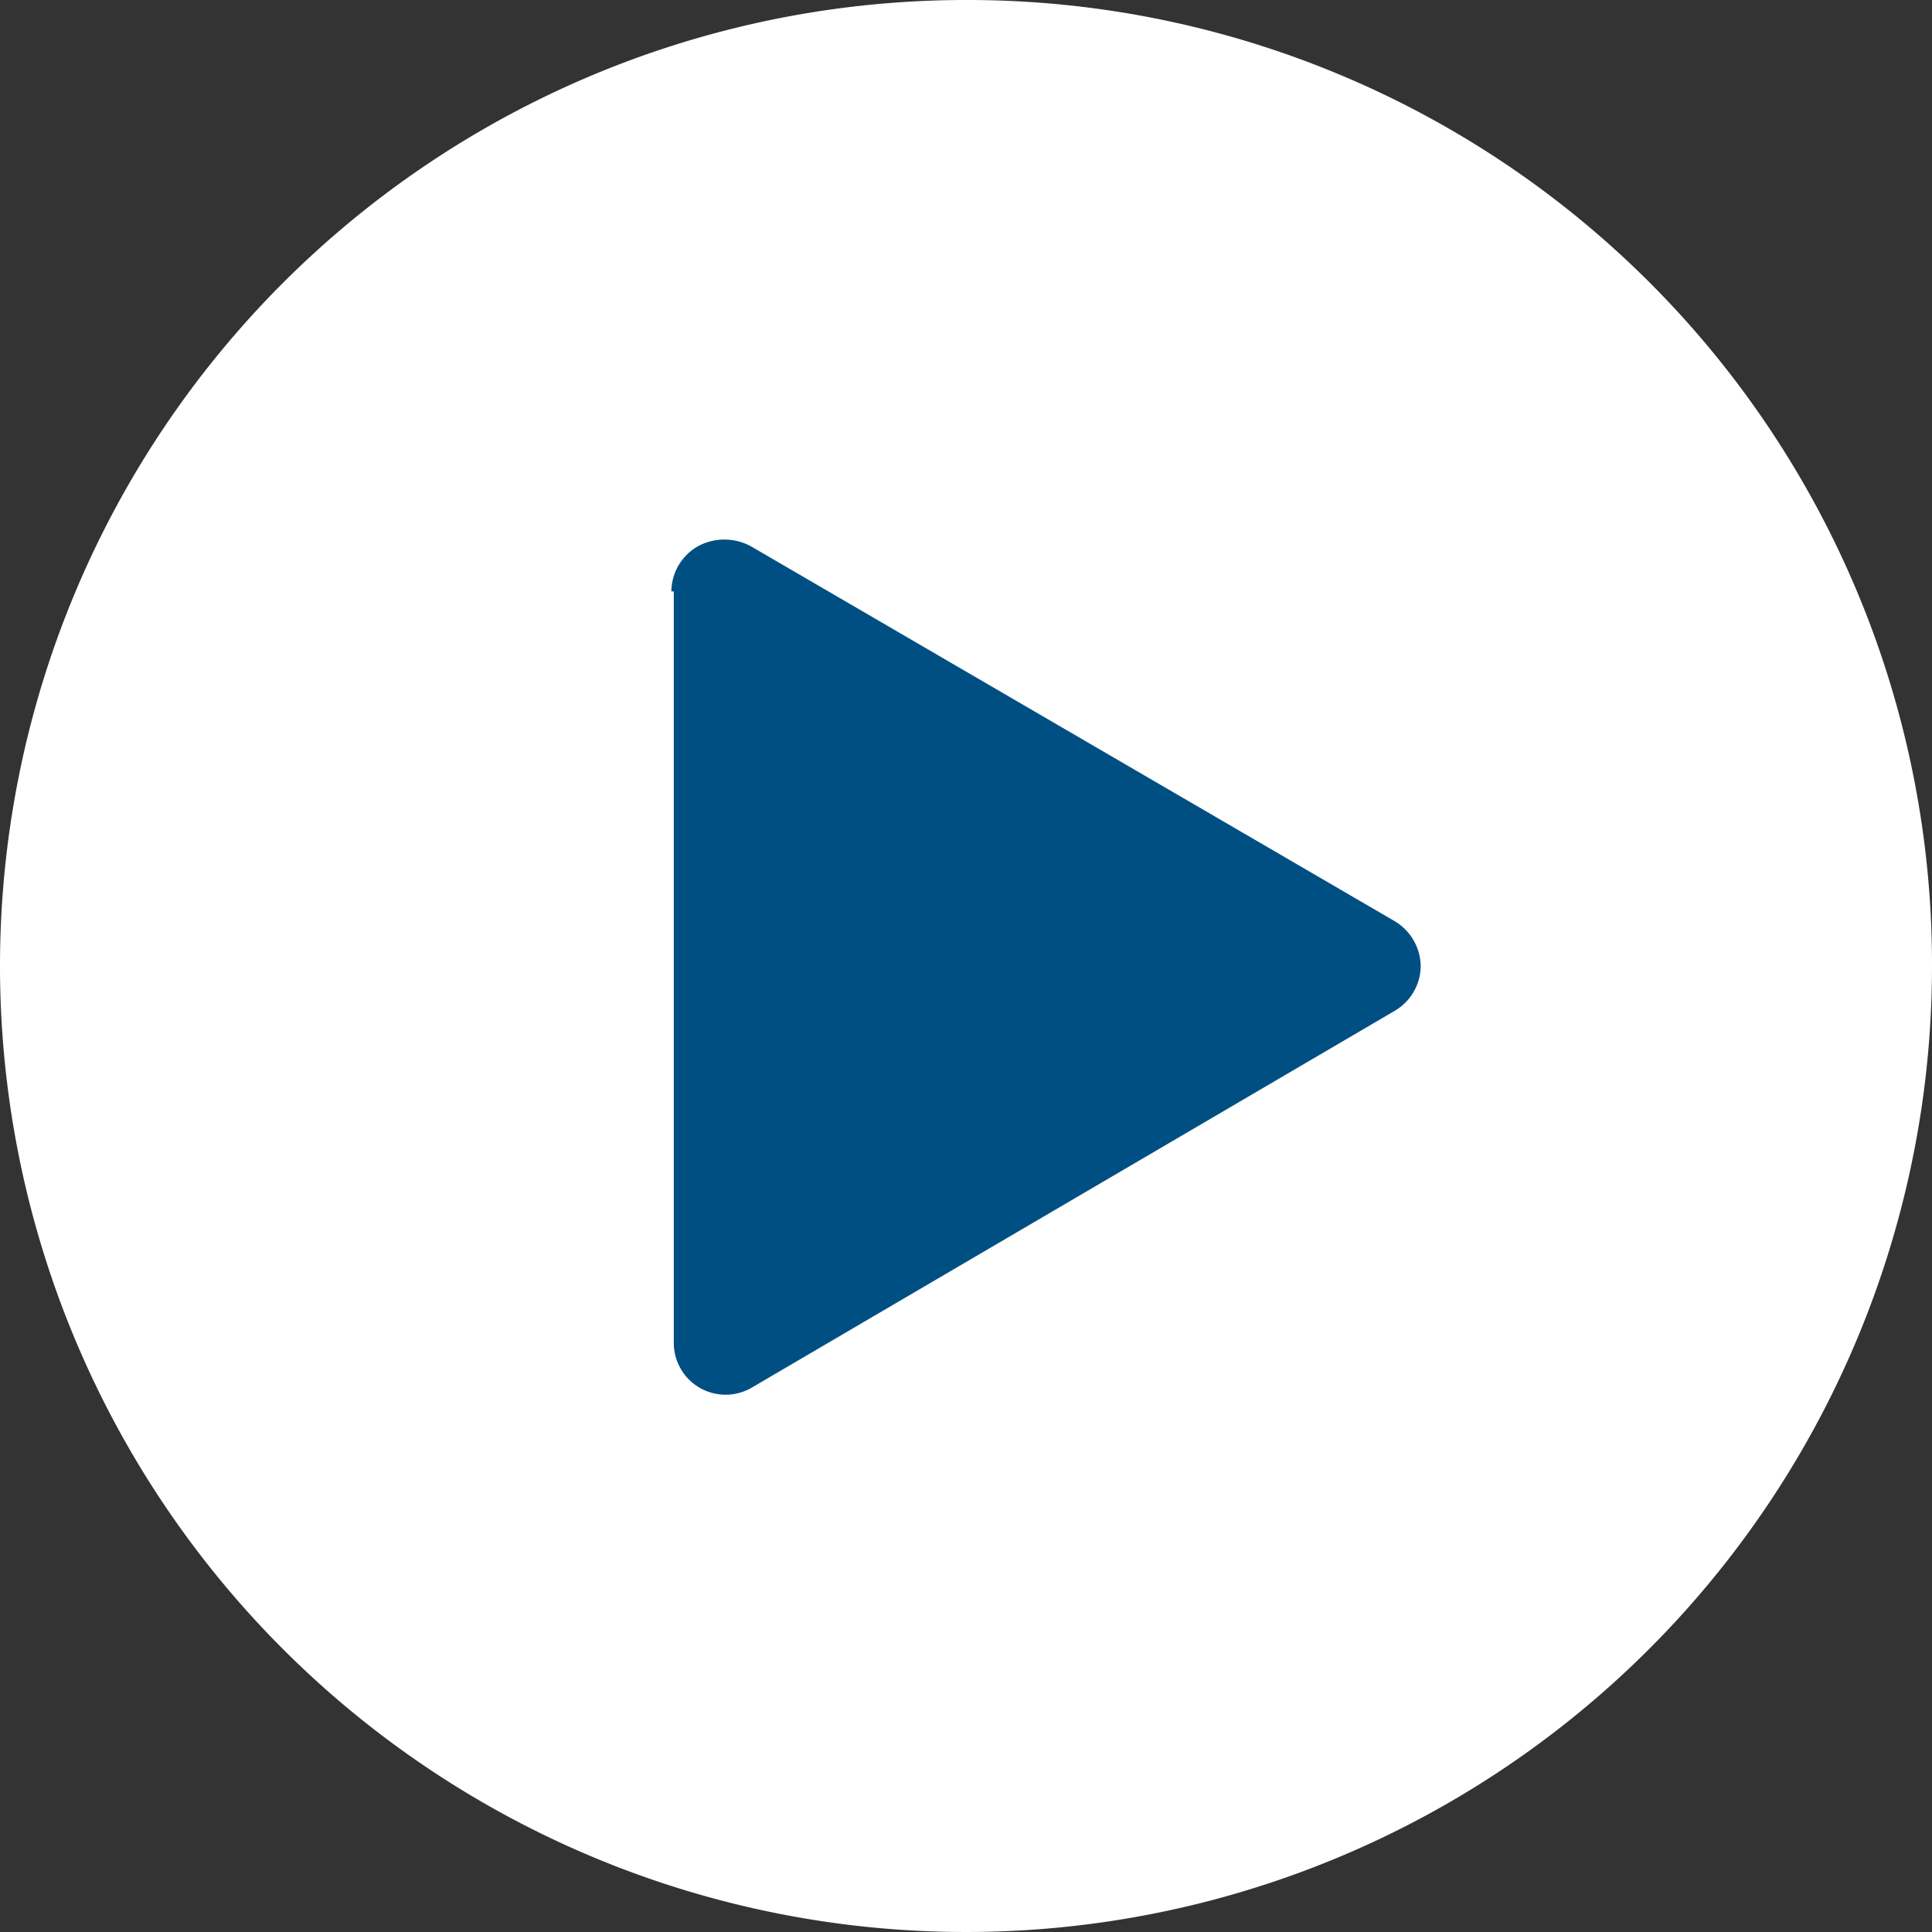 <svg xmlns="http://www.w3.org/2000/svg" width="80" height="80" viewBox="0 0 80 80"><rect x="0" y="0" width="80" height="80" fill="#333333" stroke="none"/><g id="Groupe_158" data-name="Groupe 158" transform="translate(-333 -1079)"><g id="Ellipse_5" data-name="Ellipse 5" transform="translate(346.248 1092.248)" fill="#004f83" stroke="#707070" stroke-width="1"><circle cx="27.071" cy="27.071" r="27.071" stroke="none"></circle><circle cx="27.071" cy="27.071" r="26.571" fill="none"></circle></g><g id="Groupe_157" data-name="Groupe 157" transform="translate(333 1079)"><g id="Groupe_237" data-name="Groupe 237"><path id="Trac&#xE9;_244" data-name="Trac&#xE9; 244" d="M40,0A40,40,0,1,0,80,40,39.93,39.93,0,0,0,40,0M57.756,41.854,31.122,57.463A2.146,2.146,0,0,1,27.9,55.61V24.488h-.1a2.173,2.173,0,0,1,1.073-1.854,2.3,2.3,0,0,1,2.244,0L57.756,38.146A2.21,2.21,0,0,1,58.829,40a2.173,2.173,0,0,1-1.073,1.854" fill="#fff"></path></g></g></g></svg>